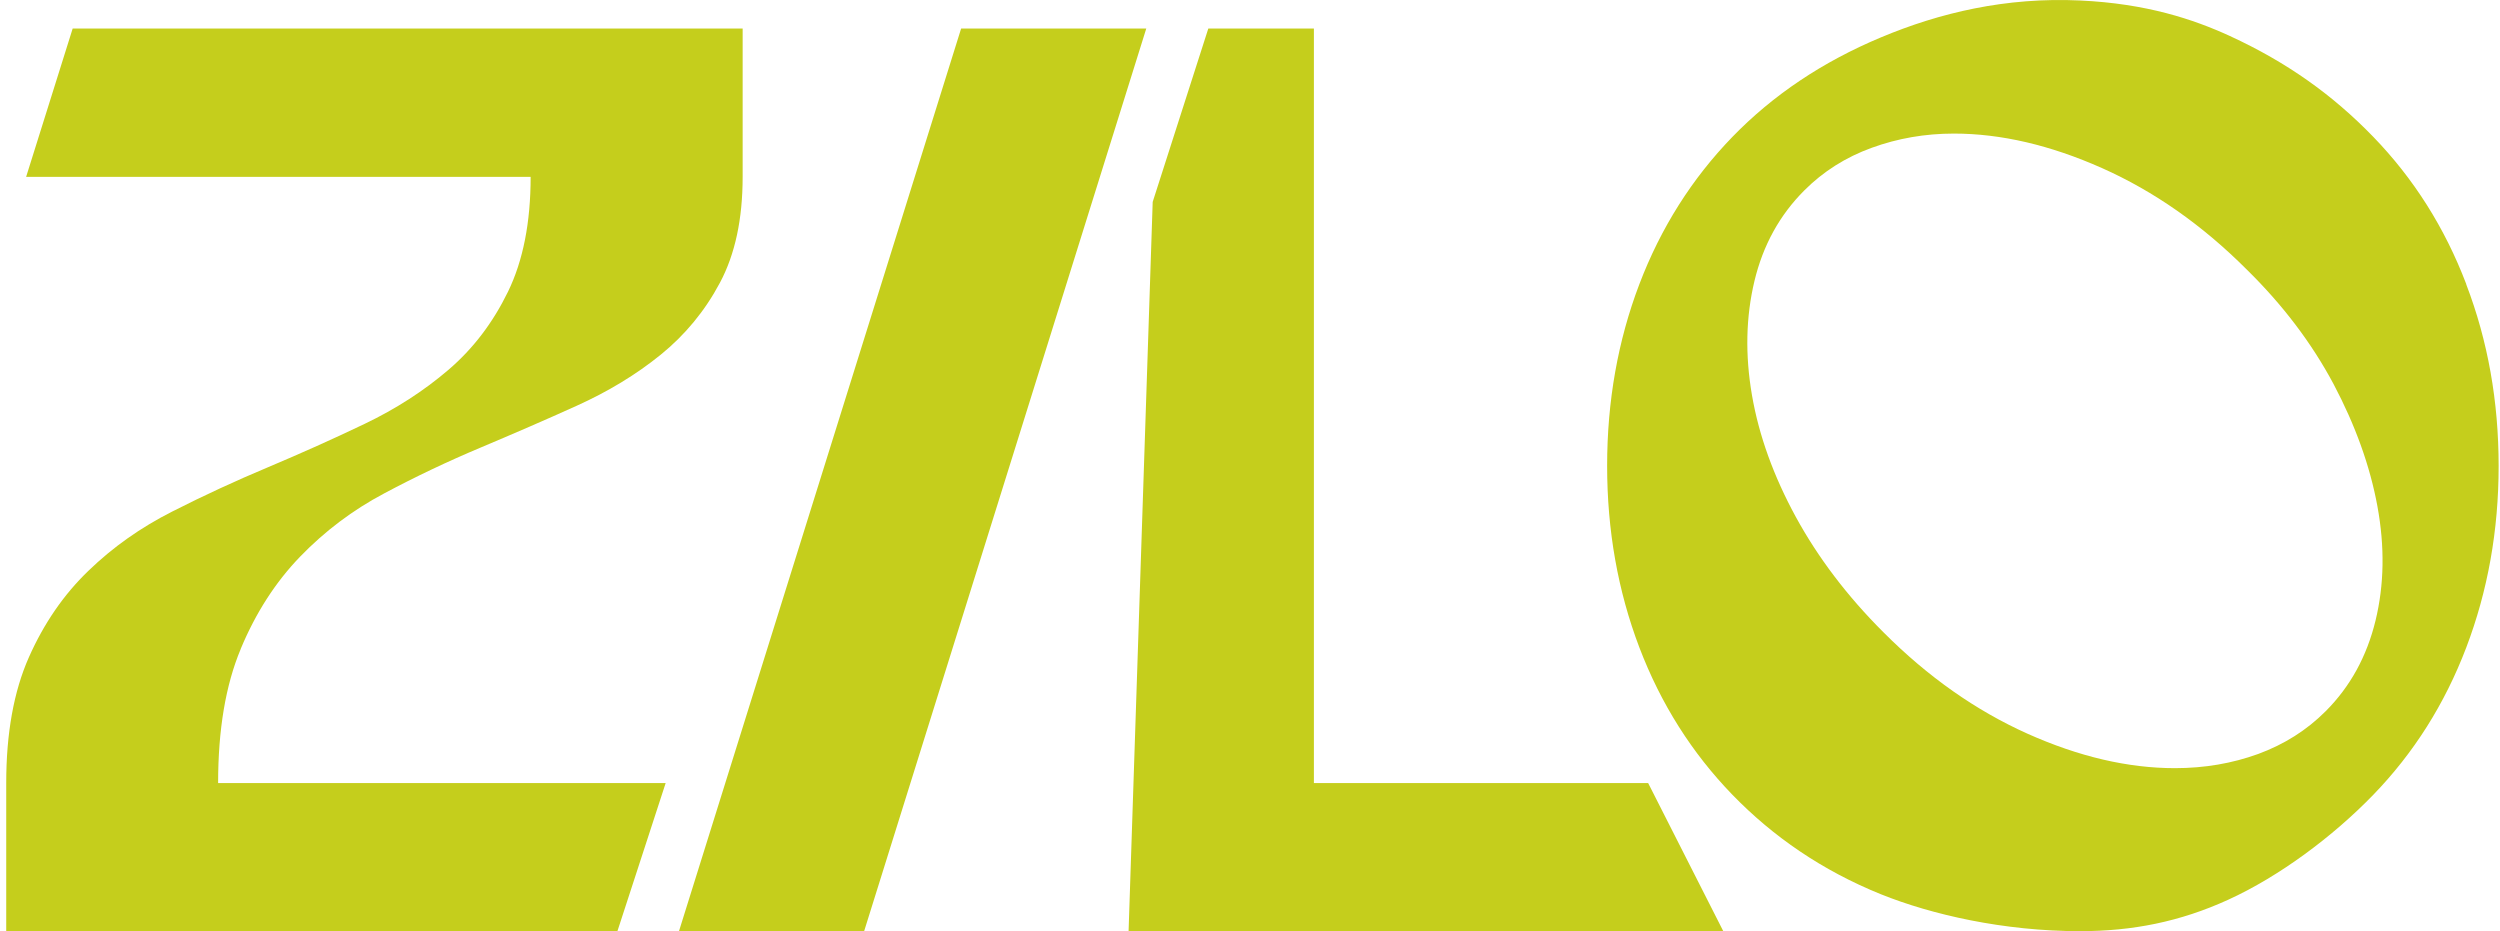 <svg width="102" height="38" viewBox="0 0 102 38" fill="none" xmlns="http://www.w3.org/2000/svg">
<path d="M9.822 26.472C10.437 25 11.242 23.748 12.248 22.708C13.248 21.674 14.39 20.811 15.674 20.131C16.958 19.446 18.265 18.826 19.602 18.264C20.934 17.703 22.247 17.136 23.525 16.557C24.809 15.978 25.951 15.286 26.951 14.477C27.951 13.667 28.762 12.686 29.377 11.528C29.993 10.37 30.3 8.934 30.3 7.215V1.164L2.965 1.164L1.066 7.215H21.65C21.65 9.076 21.342 10.636 20.727 11.9C20.111 13.165 19.307 14.223 18.301 15.085C17.301 15.942 16.159 16.681 14.875 17.295C13.591 17.91 12.283 18.495 10.952 19.056C9.615 19.617 8.307 20.22 7.029 20.87C5.745 21.52 4.603 22.324 3.603 23.293C2.603 24.256 1.792 25.432 1.177 26.82C0.562 28.209 0.254 29.917 0.254 31.949V38H25.188L27.159 31.949H8.899C8.899 29.775 9.206 27.949 9.822 26.478V26.472Z" fill="#C5CE1C"/>
<path d="M39.214 1.164L27.7 38H35.254L46.768 1.164H39.214Z" fill="#C5CE1C"/>
<path d="M53.607 31.948V1.164H49.299L47.03 8.238L46.046 38H70.314L67.244 31.948H53.607Z" fill="#C5CE1C"/>
<path d="M100.623 11.591C99.746 9.288 98.479 7.286 96.827 5.58C95.175 3.875 93.321 2.548 90.982 1.47C89.49 0.784 87.565 0.144 84.865 0.02C81.844 -0.123 79.132 0.523 76.745 1.524C74.353 2.525 72.334 3.881 70.681 5.586C69.029 7.292 67.762 9.293 66.885 11.597C66.009 13.901 65.571 16.37 65.571 19.006C65.571 21.641 66.009 24.11 66.885 26.414C67.762 28.718 69.029 30.719 70.681 32.425C72.334 34.13 74.341 35.516 76.745 36.487C78.806 37.316 81.749 37.992 84.865 37.992C87.002 37.992 88.945 37.607 90.905 36.712C92.995 35.759 95.175 34.136 96.827 32.431C98.479 30.725 99.746 28.724 100.623 26.42C101.499 24.116 101.944 21.647 101.944 19.012C101.944 16.376 101.505 13.907 100.623 11.603V11.591ZM96.922 25.318C96.566 26.781 95.891 28.013 94.885 29.02C94.109 29.796 93.197 30.37 92.137 30.761C91.077 31.146 89.946 31.341 88.737 31.341C86.825 31.341 84.817 30.873 82.715 29.932C80.618 28.99 78.658 27.616 76.846 25.798C75.366 24.323 74.175 22.748 73.269 21.09C72.363 19.426 71.765 17.774 71.481 16.127C71.197 14.481 71.232 12.93 71.581 11.467C71.931 10.004 72.612 8.772 73.619 7.766C74.388 6.996 75.306 6.415 76.366 6.03C77.426 5.645 78.54 5.45 79.718 5.45C81.631 5.45 83.65 5.918 85.765 6.859C87.879 7.801 89.845 9.175 91.657 10.987C93.132 12.432 94.316 13.995 95.21 15.671C96.099 17.353 96.697 19.012 96.999 20.658C97.301 22.304 97.277 23.856 96.922 25.318Z" fill="#C5CE1C"/>
</svg>
